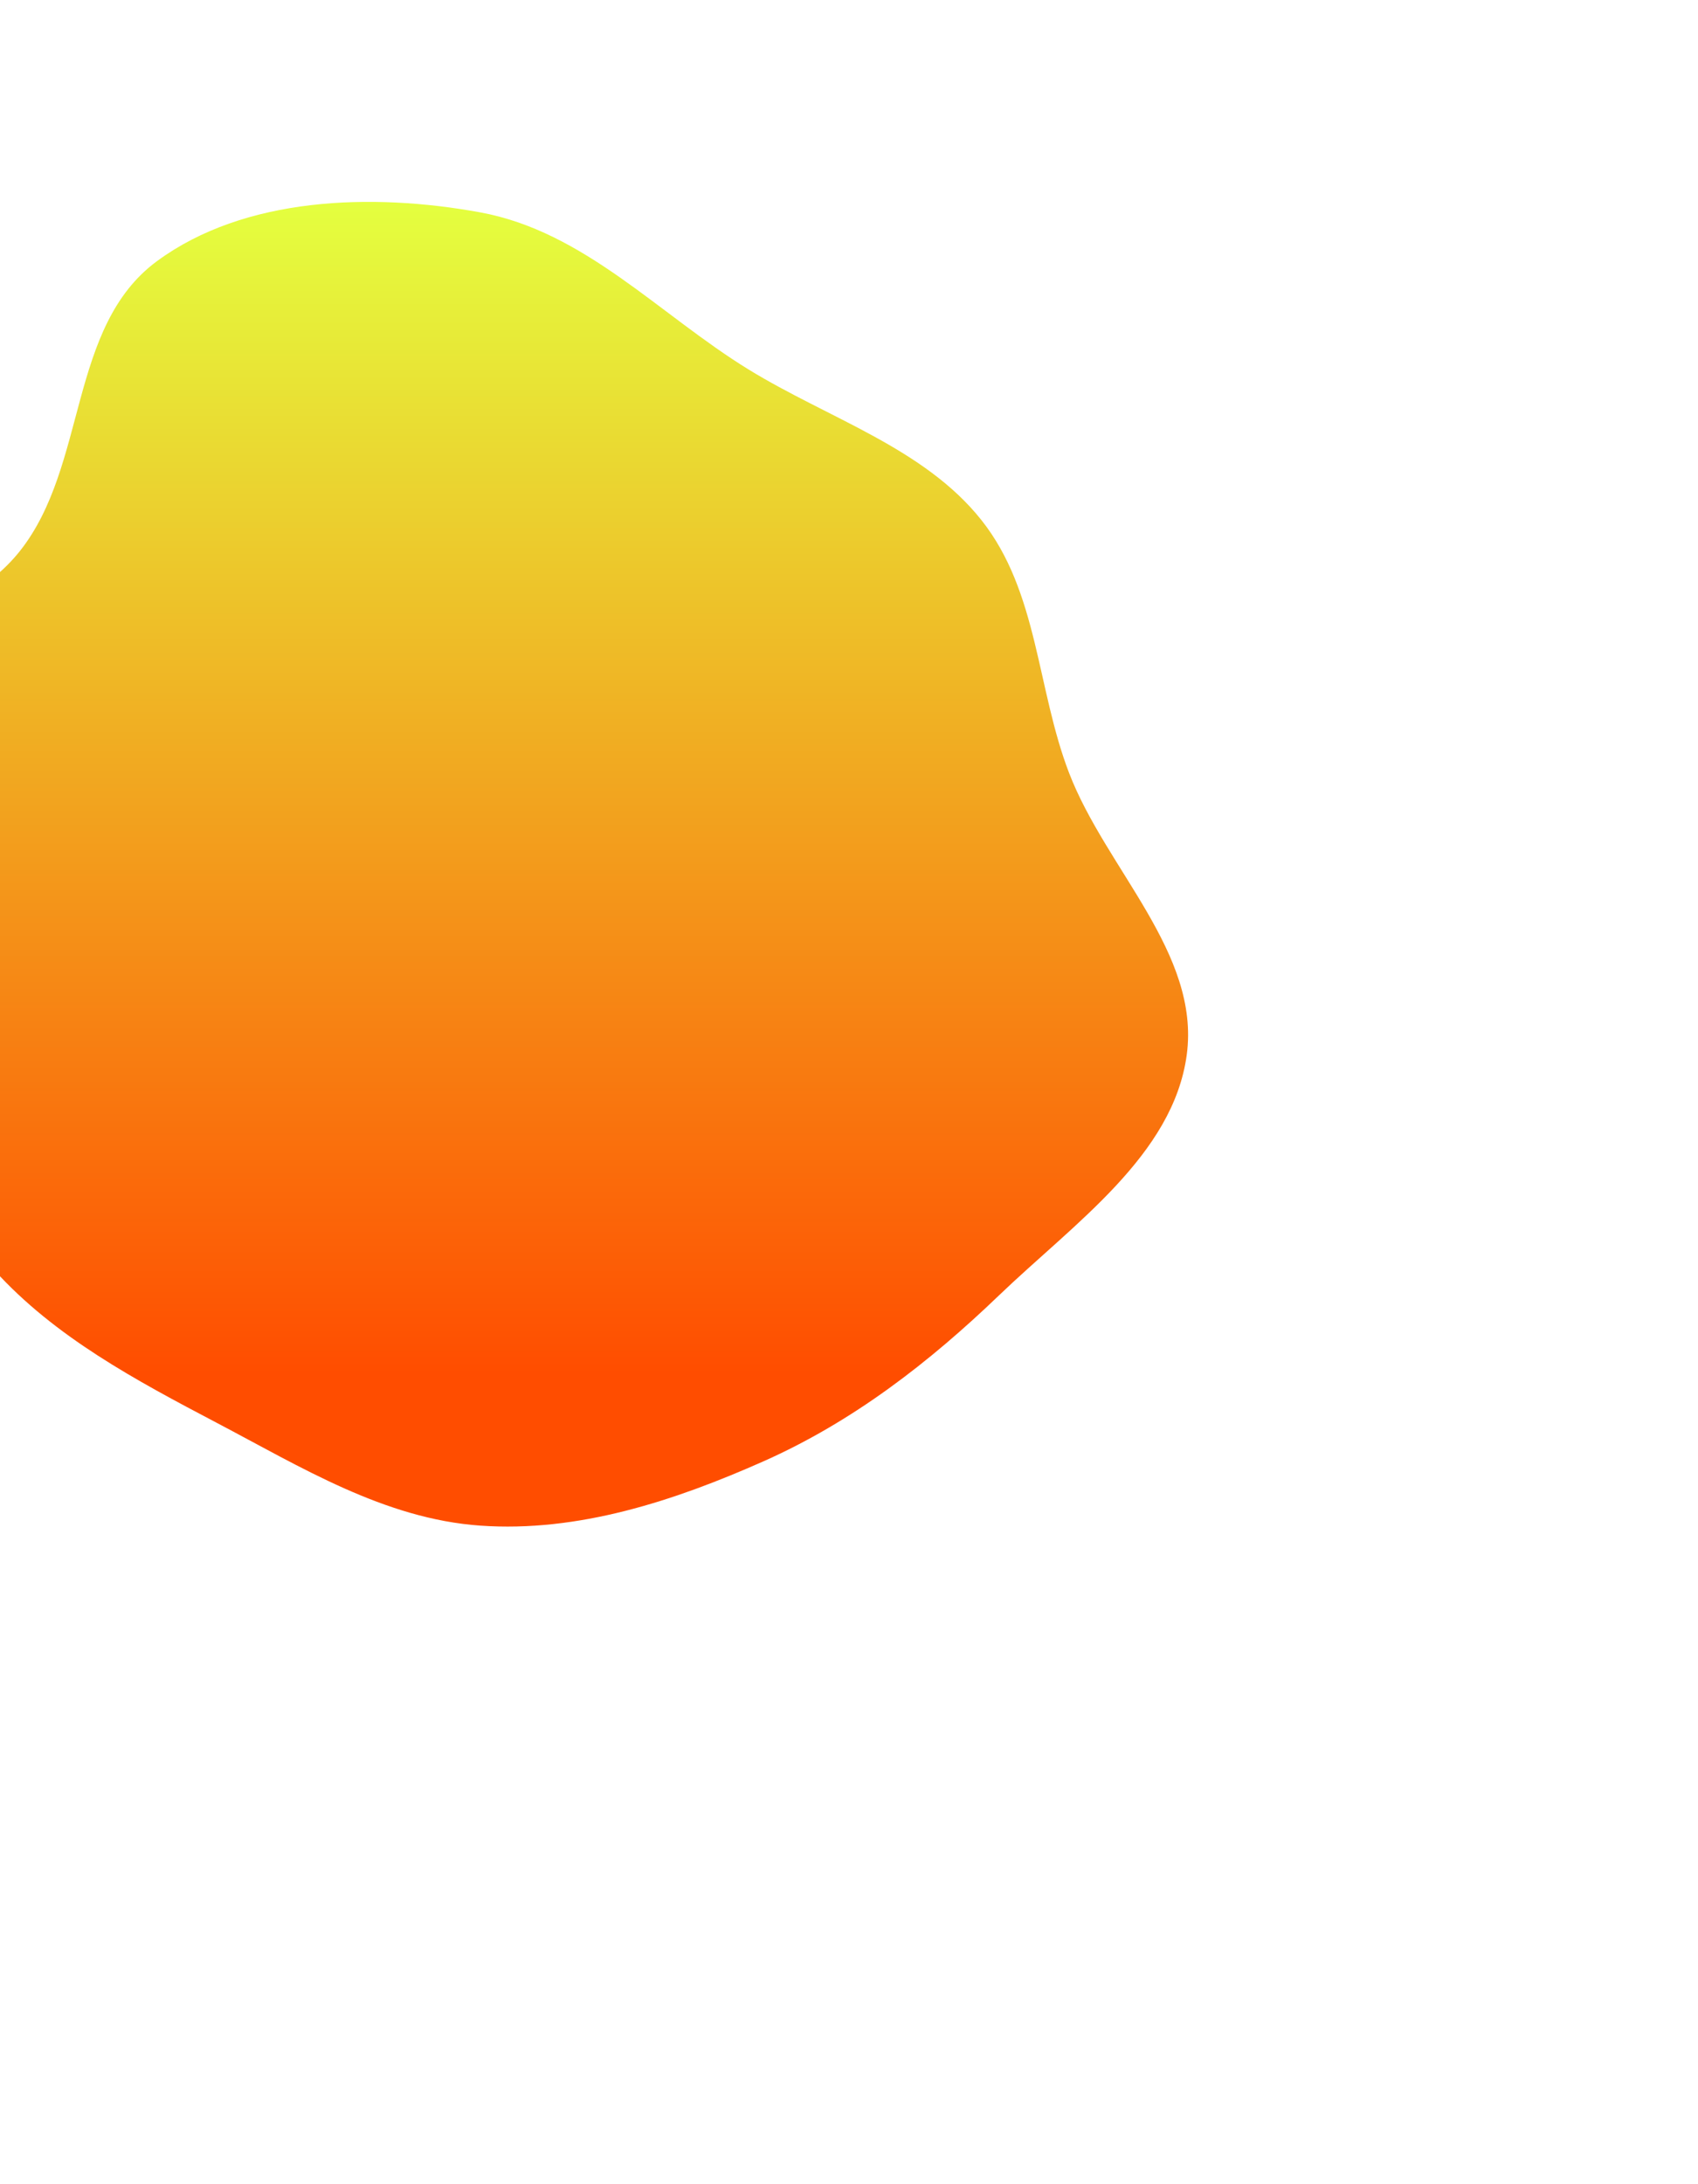 <svg width="777" height="999" viewBox="0 0 999 1111" fill="none" xmlns="http://www.w3.org/2000/svg">
  <g filter="url(#filter0_f_2315_575)">
    <path fill-rule="evenodd" clip-rule="evenodd" d="M282.546 38.175C343.985 49.431 387.878 98.326 440.481 130.603C487.424 159.408 543.657 176.662 577.365 219.077C610.859 261.224 609.884 318.132 628.963 367.776C650.697 424.327 706.231 473.792 698.215 533.53C690.291 592.59 631.755 632.792 587.735 675.046C546.736 714.4 501.842 749.263 449.086 772.668C396.697 795.909 340.176 814.507 282.546 810.439C226.142 806.457 177.01 775.986 127.479 749.965C79.867 724.951 32.282 699.524 -3.239 660.301C-39.404 620.366 -58.375 570.683 -79.153 521.791C-102.711 466.357 -152.317 409.729 -134.04 352.514C-115.425 294.238 -26.806 285.921 11.721 237.311C51.646 186.937 39.936 105.395 92.383 66.83C143.837 28.997 218.725 26.483 282.546 38.175Z" fill="url(#paint0_linear_2315_575)"/>
  </g>
  <defs>
    <filter id="filter0_f_2315_575" x="-438" y="-268" width="1437" height="1379" filterUnits="userSpaceOnUse" color-interpolation-filters="sRGB">
      <feFlood flood-opacity="0" result="BackgroundImageFix"/>
      <feBlend mode="normal" in="SourceGraphic" in2="BackgroundImageFix" result="shape"/>
      <feGaussianBlur stdDeviation="150" result="effect1_foregroundBlur_2315_575"/>
    </filter>
    <linearGradient id="paint0_linear_2315_575" x1="280.5" y1="32" x2="280.5" y2="721.135" gradientUnits="userSpaceOnUse">
      <stop stop-color="#E4FF3F"/>
      <stop offset="1" stop-color="#FF4D00"/>
    </linearGradient>
  </defs>
</svg>